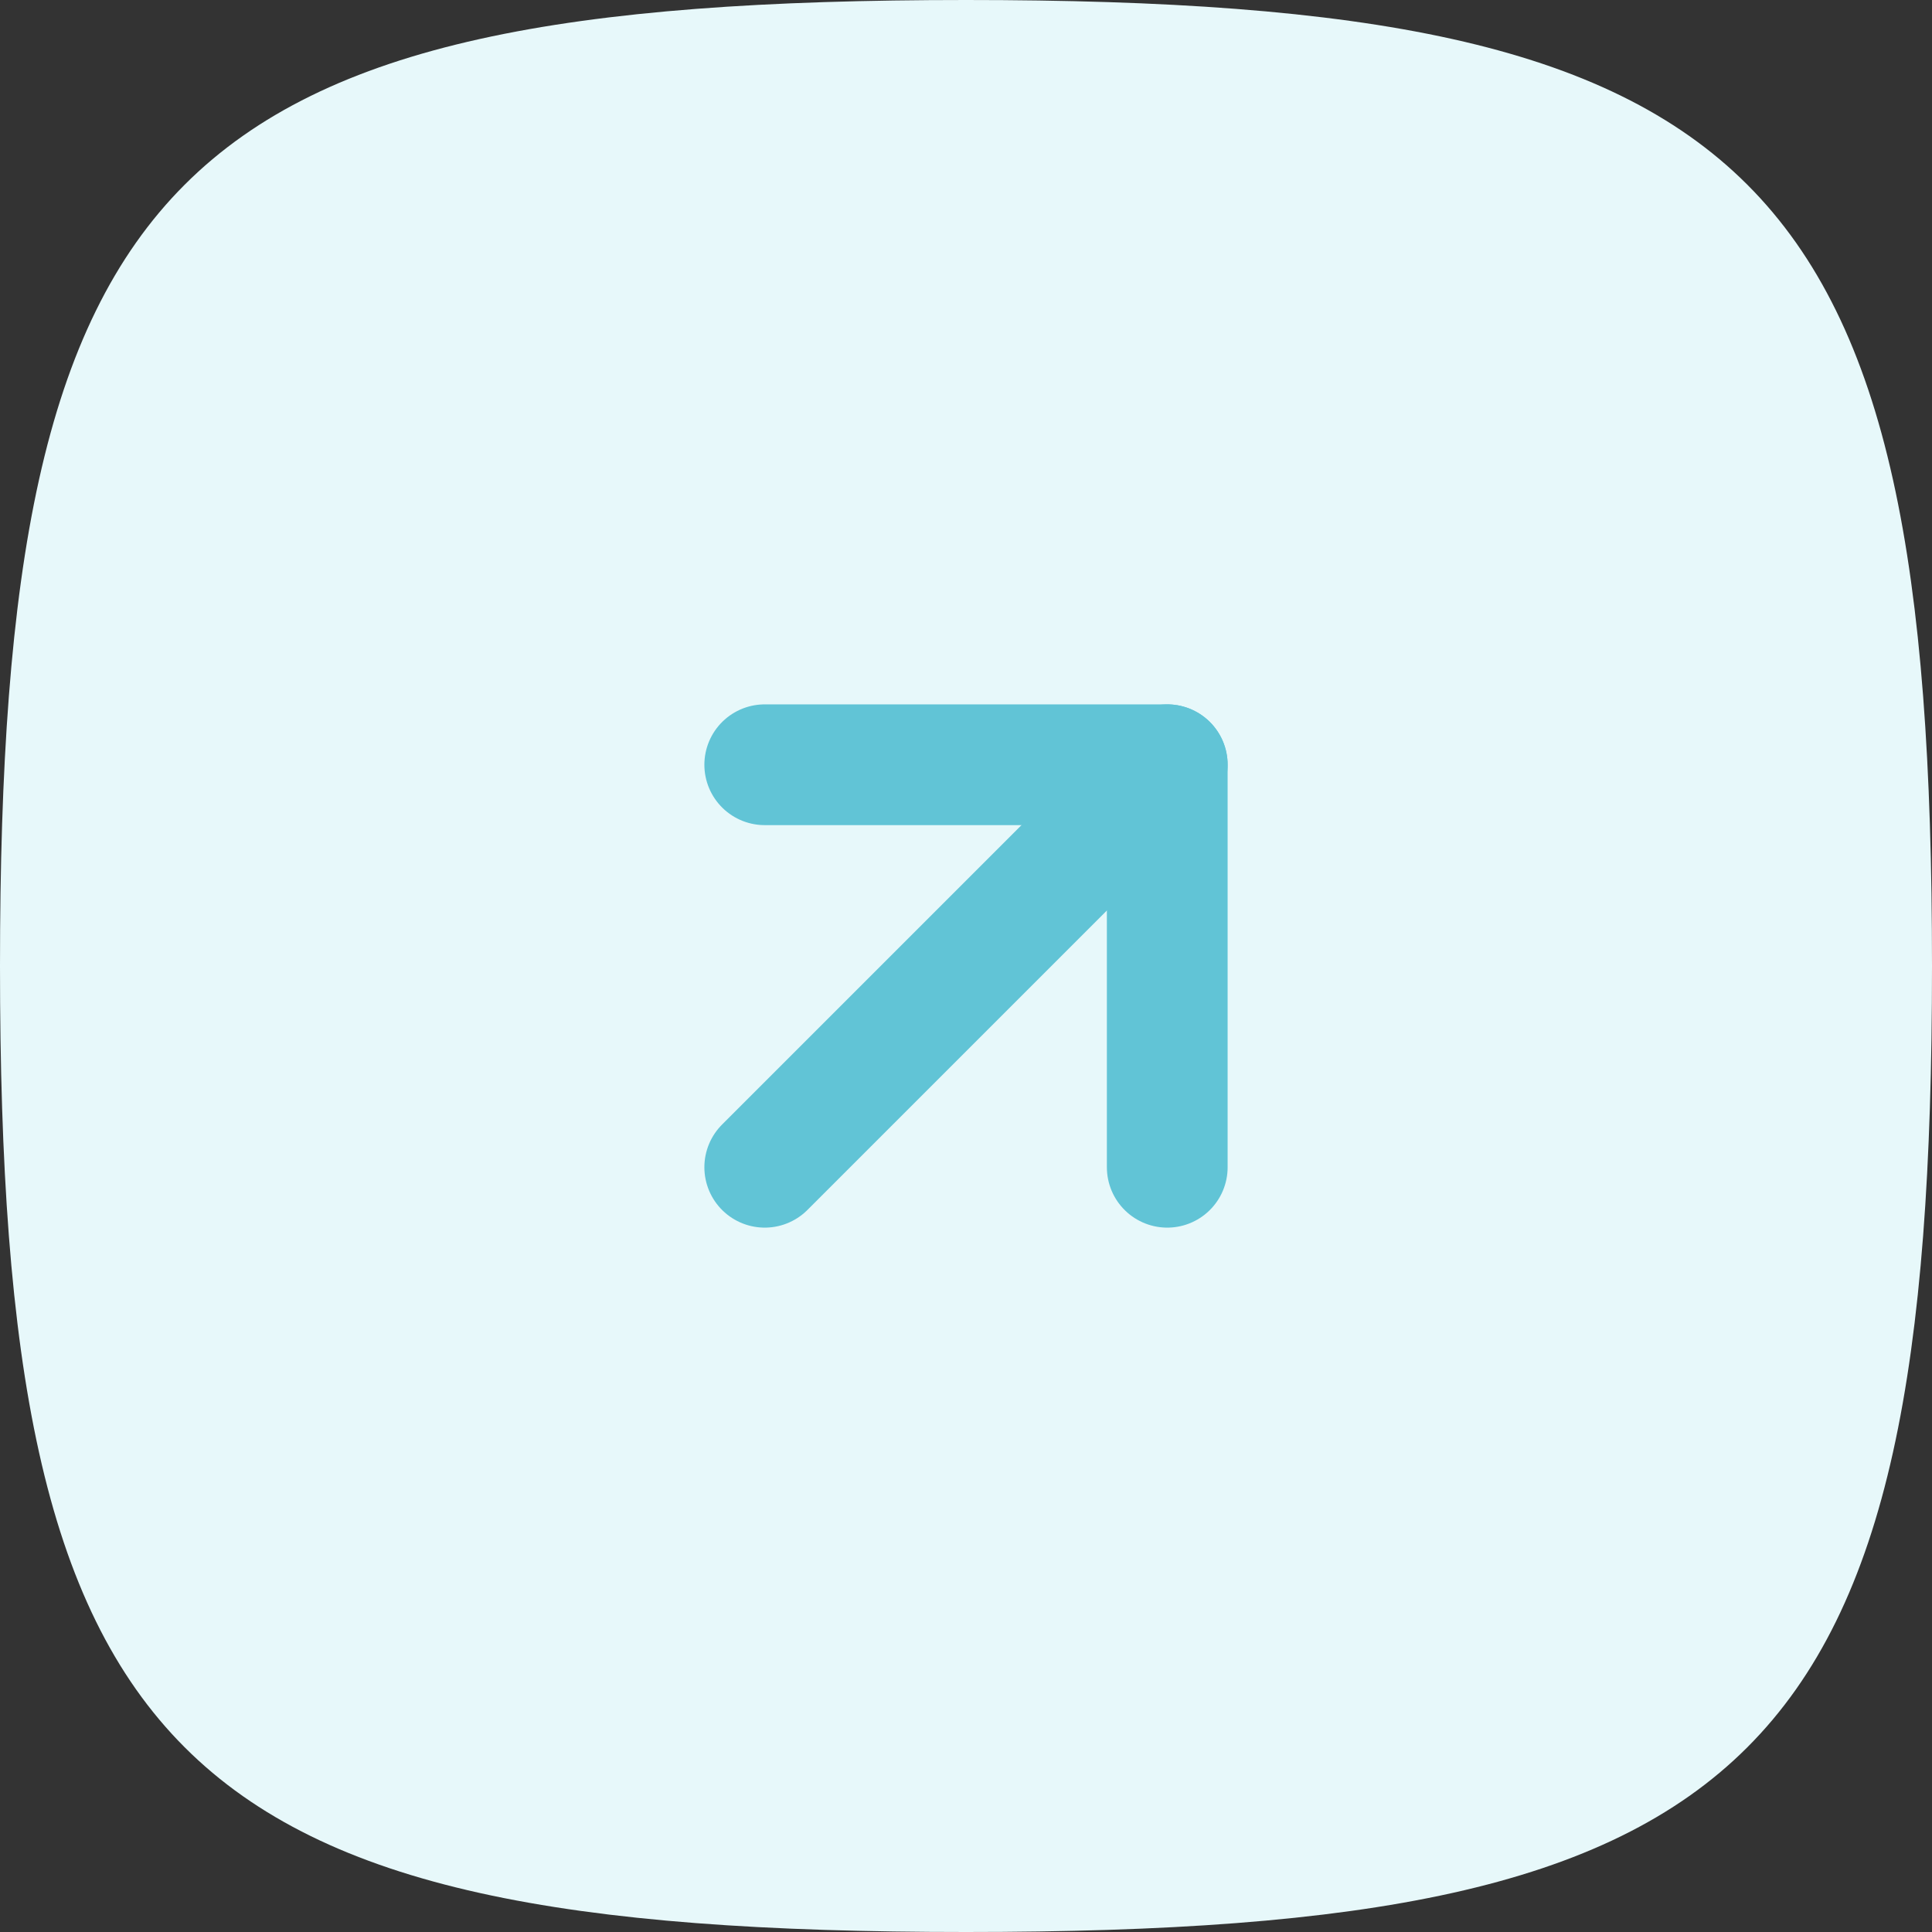 <?xml version="1.0" encoding="UTF-8"?> <svg xmlns="http://www.w3.org/2000/svg" width="48" height="48" viewBox="0 0 48 48" fill="none"><rect x="0" y="0" width="48" height="48" fill="#333333" stroke="none"/> <path d="M0 24C0 4.236 4.236 0 24 0C43.764 0 48 4.236 48 24C48 43.764 43.764 48 24 48C4.236 48 0 43.764 0 24Z" fill="#E7F8FA"></path> <path d="M19 29L29 19" stroke="#61C4D6" stroke-width="3" stroke-linecap="round" stroke-linejoin="round"></path> <path d="M19 19H29V29" stroke="#61C4D6" stroke-width="3" stroke-linecap="round" stroke-linejoin="round"></path> </svg> 